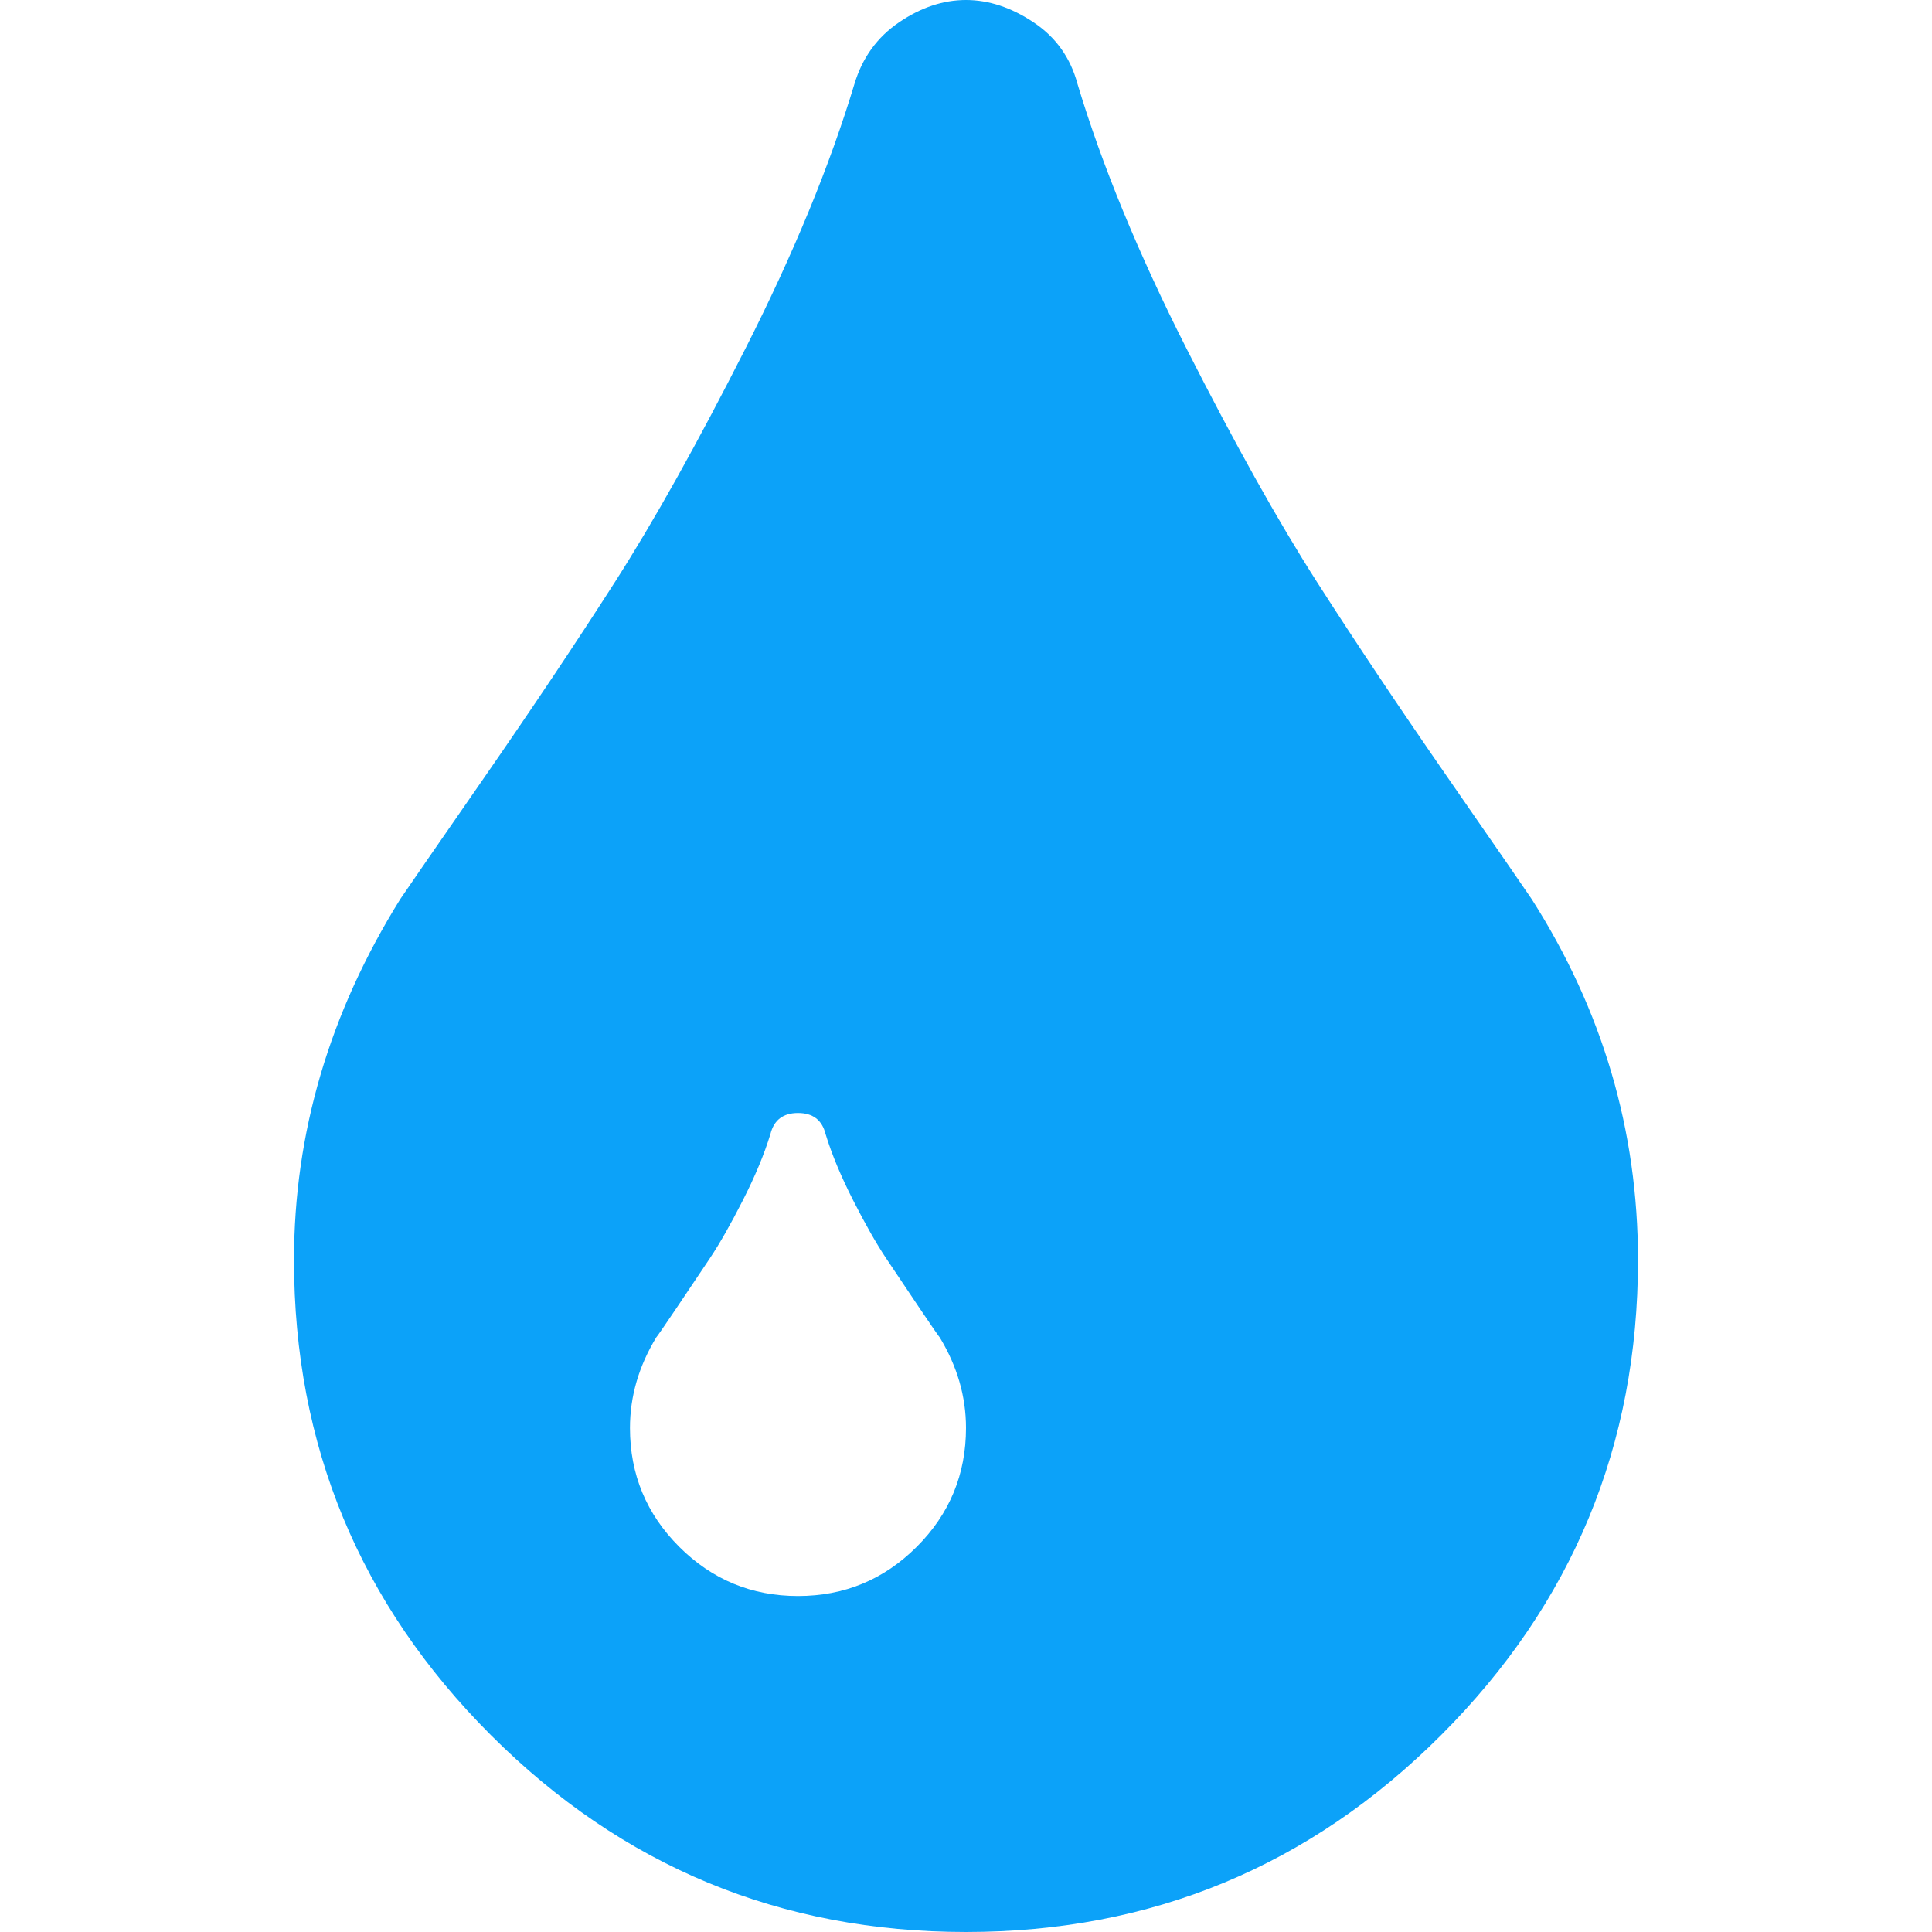 <svg version="1.1" id="Capa_1" xmlns="http://www.w3.org/2000/svg" xmlns:xlink="http://www.w3.org/1999/xlink" x="0px" y="0px"
	 width="420.266px" height="420.266px" viewBox="0 0 420.266 420.266" style="enable-background:new 0 0 420.266 420.266;"
	 xml:space="preserve">
	<defs>
  <style type="text/css">
   <![CDATA[
    .fil0 {fill:#0ca2f9}
   ]]>
  </style>
 </defs> 
 <path class="fil0" d="M333.177,195.57c-1.143-1.713-7.094-10.323-17.843-25.835c-10.756-15.515-20.369-29.886-28.839-43.114
		s-17.936-30.168-28.407-50.819c-10.465-20.651-18.37-39.831-23.695-57.53c-1.525-5.708-4.709-10.185-9.568-13.418
		C219.979,1.619,215.078,0,210.13,0s-9.801,1.619-14.56,4.853c-4.76,3.234-7.994,7.71-9.707,13.418
		c-5.33,17.699-13.23,36.879-23.697,57.53c-10.466,20.651-19.936,37.59-28.406,50.819c-8.47,13.229-18.083,27.6-28.836,43.114
		c-10.754,15.513-16.702,24.123-17.843,25.835c-15.417,24.75-23.125,50.918-23.125,78.515c0,40.357,14.276,74.805,42.825,103.353
		s62.997,42.828,103.349,42.828c40.348,0,74.802-14.274,103.353-42.828c28.551-28.555,42.828-63.002,42.828-103.353
		C356.311,245.913,348.598,219.744,333.177,195.57z M199.424,336.467c-7.141,7.139-15.75,10.712-25.841,10.712
		c-10.085,0-18.699-3.573-25.837-10.712c-7.137-7.132-10.708-15.749-10.708-25.837c0-6.852,1.906-13.415,5.711-19.698
		c0.193-0.195,1.665-2.327,4.427-6.42c2.76-4.093,5.187-7.714,7.281-10.854c2.096-3.142,4.476-7.327,7.139-12.563
		c2.664-5.235,4.665-10.04,5.996-14.41c0.761-3.046,2.762-4.576,5.996-4.576c3.236,0,5.236,1.53,5.997,4.576
		c1.332,4.37,3.332,9.175,5.996,14.41c2.663,5.236,5.043,9.422,7.137,12.563c2.092,3.141,4.517,6.762,7.279,10.854
		c2.758,4.093,4.233,6.225,4.427,6.42c3.805,6.283,5.708,12.847,5.708,19.698C210.13,320.718,206.559,329.335,199.424,336.467z"/>
</svg>
